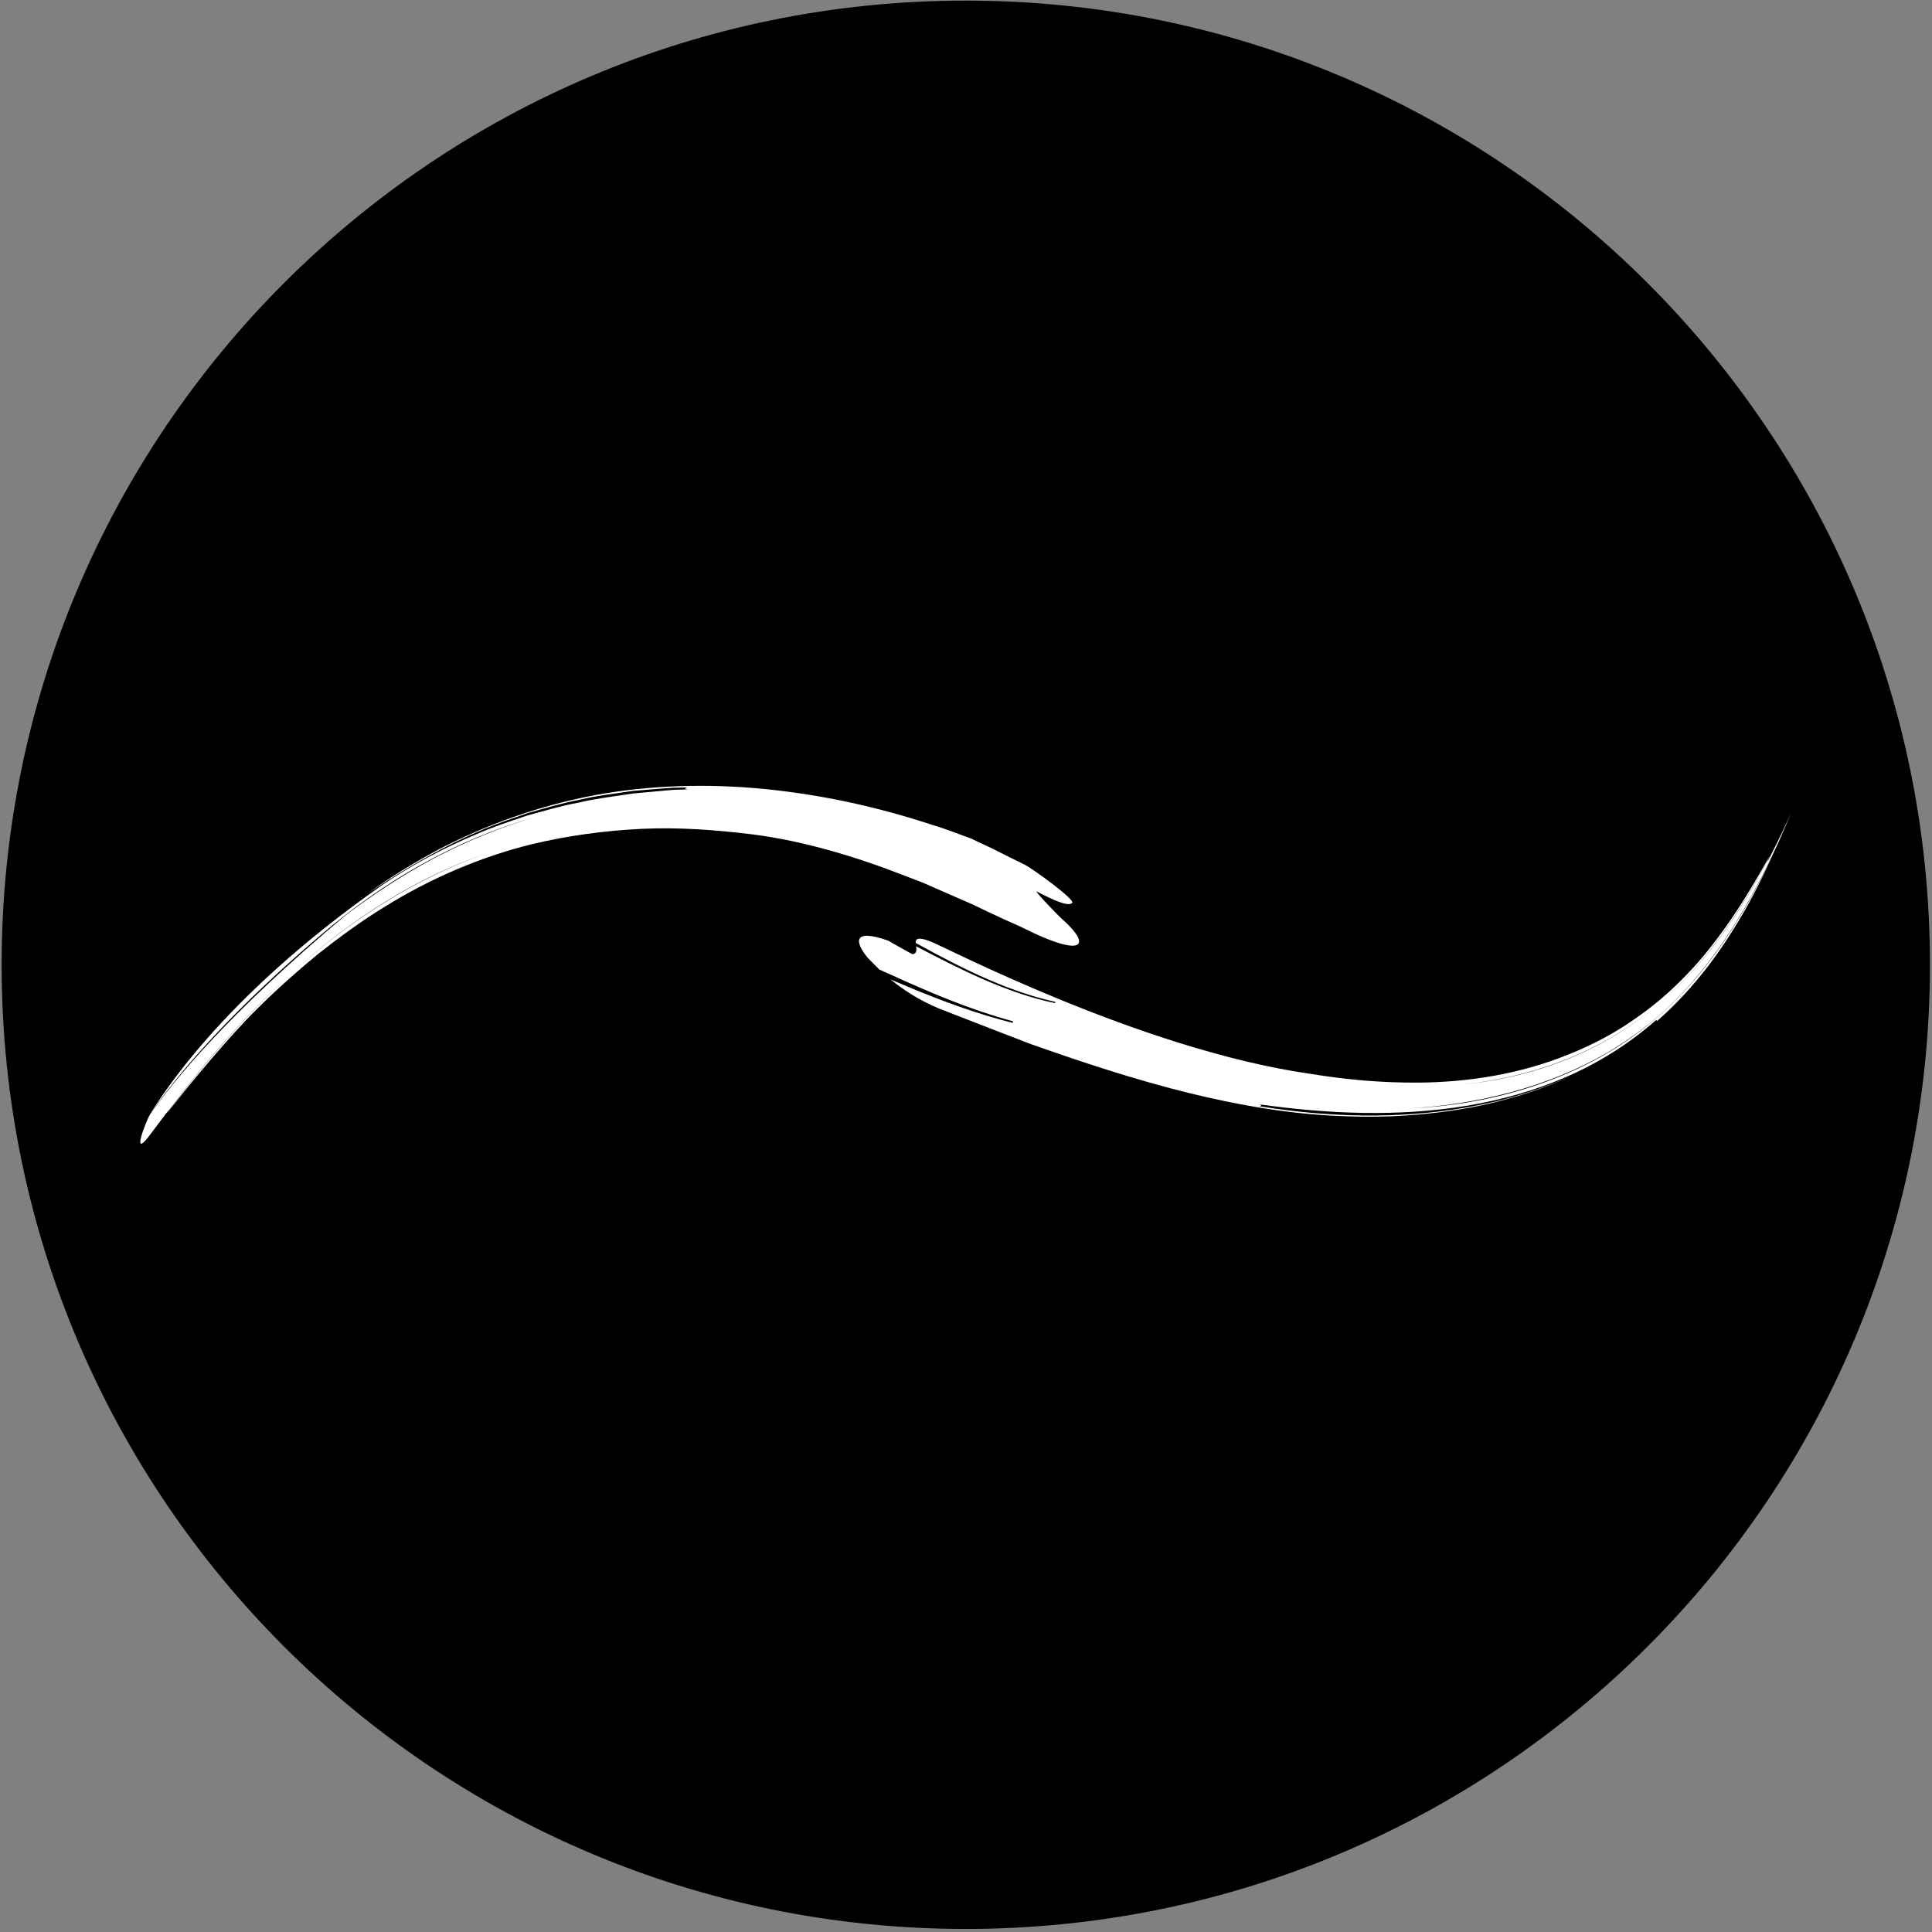 <svg width="568" height="568" viewBox="0 0 568 568" fill="none" xmlns="http://www.w3.org/2000/svg">
<rect x="0" y="0" width="568" height="568" fill="#808080" stroke="none"/>
<g clip-path="url(#clip0_22396_91641)">
<path d="M283.94 567.1C440.491 567.1 567.4 440.191 567.4 283.64C567.4 127.089 440.491 0.18 283.94 0.18C127.389 0.18 0.48 127.089 0.48 283.64C0.48 440.191 127.389 567.1 283.94 567.1Z" fill="black"/>
<path d="M44 327.81C51.32 317.34 67.16 297.97 101.51 269.16C109.47 263.1 118.46 257.16 127.98 252.11C137.53 247.12 147.59 243.1 157.26 240.21C145.76 243.51 134.53 248.21 123.96 254.12C113.37 260.02 103.44 267.09 94.29 274.91C75.94 290.57 56.87 309.12 44.01 327.69C46.57 323.9 63.84 294.16 112.41 260.18C121.12 254.24 130.44 249.33 140.1 245.24C144.9 243.1 149.92 241.51 154.9 239.79C159.99 238.42 165.06 236.87 170.29 235.93C175.47 234.69 180.78 234.13 186.11 233.28C188.78 233.04 191.47 232.8 194.18 232.55C195.53 232.44 196.89 232.26 198.25 232.2C199.61 232.15 200.97 232.11 202.34 232.06C200.78 231.92 201.71 231.7 202.03 231.52C202.14 231.52 202.24 231.52 202.34 231.52C202.24 231.52 202.14 231.52 202.03 231.52C202.32 231.36 202.15 231.24 199.41 231.27C202.15 231.24 202.32 231.36 202.03 231.52L197.99 231.58C196.65 231.65 195.31 231.78 193.97 231.88C191.3 232.1 188.64 232.31 185.99 232.53C180.72 233.35 175.47 233.89 170.35 235.14C165.18 236.1 160.17 237.64 155.15 239.05C150.23 240.78 145.28 242.36 140.55 244.51C121.39 252.52 100.94 267.85 107.61 263.09C114.19 258.2 121.21 253.95 128.41 250.03C142.92 242.4 158.6 236.83 174.9 233.77C191.21 230.78 208.03 230.33 224.74 231.96C241.46 233.61 258.13 237.22 274.38 242.62C277.22 243.37 282.64 245.52 285.4 246.48C288.02 247.78 290.71 248.92 293.3 250.25C295.89 251.58 298.49 252.87 301.11 254.13C303.71 255.43 316.12 264.49 315.22 265.43C314.77 265.9 313.81 266 311.72 265.28C310.67 264.92 309.35 264.36 307.66 263.54C306.81 263.13 305.88 262.66 304.84 262.11C303.79 261.6 310.83 268.94 312.23 270.18C315.02 272.66 316.7 274.71 317.14 276.1C318.02 278.89 313.94 278.96 303.91 274.32C302.5 273.64 301.07 272.95 299.62 272.25C298.14 271.59 296.64 270.92 295.12 270.24C292.08 268.85 288.97 267.37 285.79 265.83C282.55 264.42 279.25 262.98 275.88 261.51C274.19 260.78 272.51 259.98 270.78 259.29C269.04 258.63 267.28 257.96 265.52 257.28C251.45 251.8 236.21 247.22 221.28 245.31C210.44 243.98 199.51 243.16 188.6 243.68C177.7 244.21 166.83 245.68 156.13 248.25C141.45 251.89 126.59 258.17 112.98 266.67C106.12 270.85 99.64 275.65 93.36 280.59C87.2 285.68 81.27 290.94 75.78 296.43C67.66 304.3 55.08 319.65 51.59 324.12C49.05 327.3 48.94 327.43 49.27 326.9C60.52 312.05 72.71 297.94 86.25 285.62C102.89 270.59 122.05 258.26 142.96 250.9C122.46 257.94 103.14 270.26 86.25 285.62C72.71 297.88 60.65 311.79 49.59 326.41C49.96 325.85 46.24 330.74 44.56 333.03C37.87 342.2 43.23 328.94 44.02 327.81H44Z" fill="white"/>
<path d="M481.09 305.04C478.12 307.24 475.02 309.26 471.84 311.13C475.02 309.28 478.1 307.25 481.09 305.04Z" fill="white"/>
<path d="M523.61 245.37C522.45 247.85 519.96 252.72 519.96 252.72C519.42 253.66 519.66 253.08 519.93 252.49C511.71 268.1 501.68 283.05 488.4 294.57C480.11 301.74 470.71 307.42 460.76 311.4C450.82 315.4 440.41 317.83 430.03 318.85C440.63 317.73 451.11 315.22 461.03 311.21C470.95 307.21 480.24 301.6 488.4 294.57C501.68 282.99 511.82 267.85 520.16 251.98C520.4 251.43 520.29 251.55 518.38 254.98C517 257.34 513.98 262.7 510.2 268.37C506.45 274.06 501.9 280.01 498.24 284.01C493.24 289.53 487.64 294.71 481.36 299.04C475.19 303.51 468.35 307.12 461.24 309.96C447.04 315.77 431.65 318.18 417.07 318.28C406.45 318.37 395.84 317.44 385.38 315.72C335.06 308.58 275.98 277.42 273.35 276.7C269.74 275.34 269.17 276.06 269.21 277.22C282.32 284.45 296.02 291.41 310.24 294.54C310.19 295.42 310.18 294.88 310.24 294.92C295.99 291.99 282.46 285.06 269.32 278.2C269.47 279.26 269.61 280.33 268.27 280.55C268.27 280.55 263.49 277.94 261.14 276.55C250.65 272.86 251.29 276.9 255.05 281.52C256.07 282.59 257.23 283.78 258.56 285.06C259.82 285.63 261.09 286.19 262.34 286.75C273.68 291.92 285.27 296.85 297.8 300.25C297.8 300.41 297.8 300.57 297.8 300.73C296.68 300.45 295.55 300.17 294.44 299.86C283.01 296.71 272.18 292.41 261.8 287.93C265.38 290.86 269.99 293.95 275.95 296.46C283.2 299.29 301.53 306.4 302.86 306.88C318.09 312.28 333.38 317.32 348.93 321.19C364.45 325.03 380.33 327.77 396.27 328.19C404.22 328.49 412.19 328.22 420.1 327.36C428 326.54 435.86 325.17 443.53 322.99C450.39 321.15 457.07 318.63 463.5 315.54C453.11 320.45 442.04 323.72 430.87 325.64C411.06 329.03 390.74 328.55 370.26 325.23C370.6 325.1 371.52 325.03 370.07 324.65C390.91 327.57 411.37 328.38 431.47 325.05C441.49 323.37 451.37 320.61 460.77 316.48C470.17 312.36 479.05 306.8 486.91 299.87C486.97 299.95 487.1 300.1 487.17 300.18C492.74 295.3 497.75 289.82 502.25 283.95C506.72 278.06 510.69 271.79 514.29 265.29C517.25 259.87 519.48 255.07 521.32 251.05C516.66 260.93 511.24 270.79 504.53 280.04C497.83 289.26 489.72 297.8 480.17 304.64C470.65 311.51 459.81 316.56 448.6 320.04C437.37 323.53 425.73 325.38 414.21 325.88C423.93 325.34 434.3 323.81 444.37 321.07C454.44 318.34 464.17 314.36 472.59 309.46C478.54 305.87 484.1 301.93 489 297.44C493.91 292.97 498.25 288.11 502.15 283.06C509.94 272.93 516.02 262.08 521.31 250.94C521.87 249.74 522.44 248.51 523.01 247.29C523.68 245.75 524.33 244.28 524.9 242.97C525.71 241.04 526.39 239.5 526.67 238.88C526.36 239.56 525.45 241.53 523.62 245.4L523.61 245.37Z" fill="white"/>
</g>
<defs>
<clipPath id="clip0_22396_91641">
<rect width="568" height="568" fill="white"/>
</clipPath>
</defs>
</svg>
